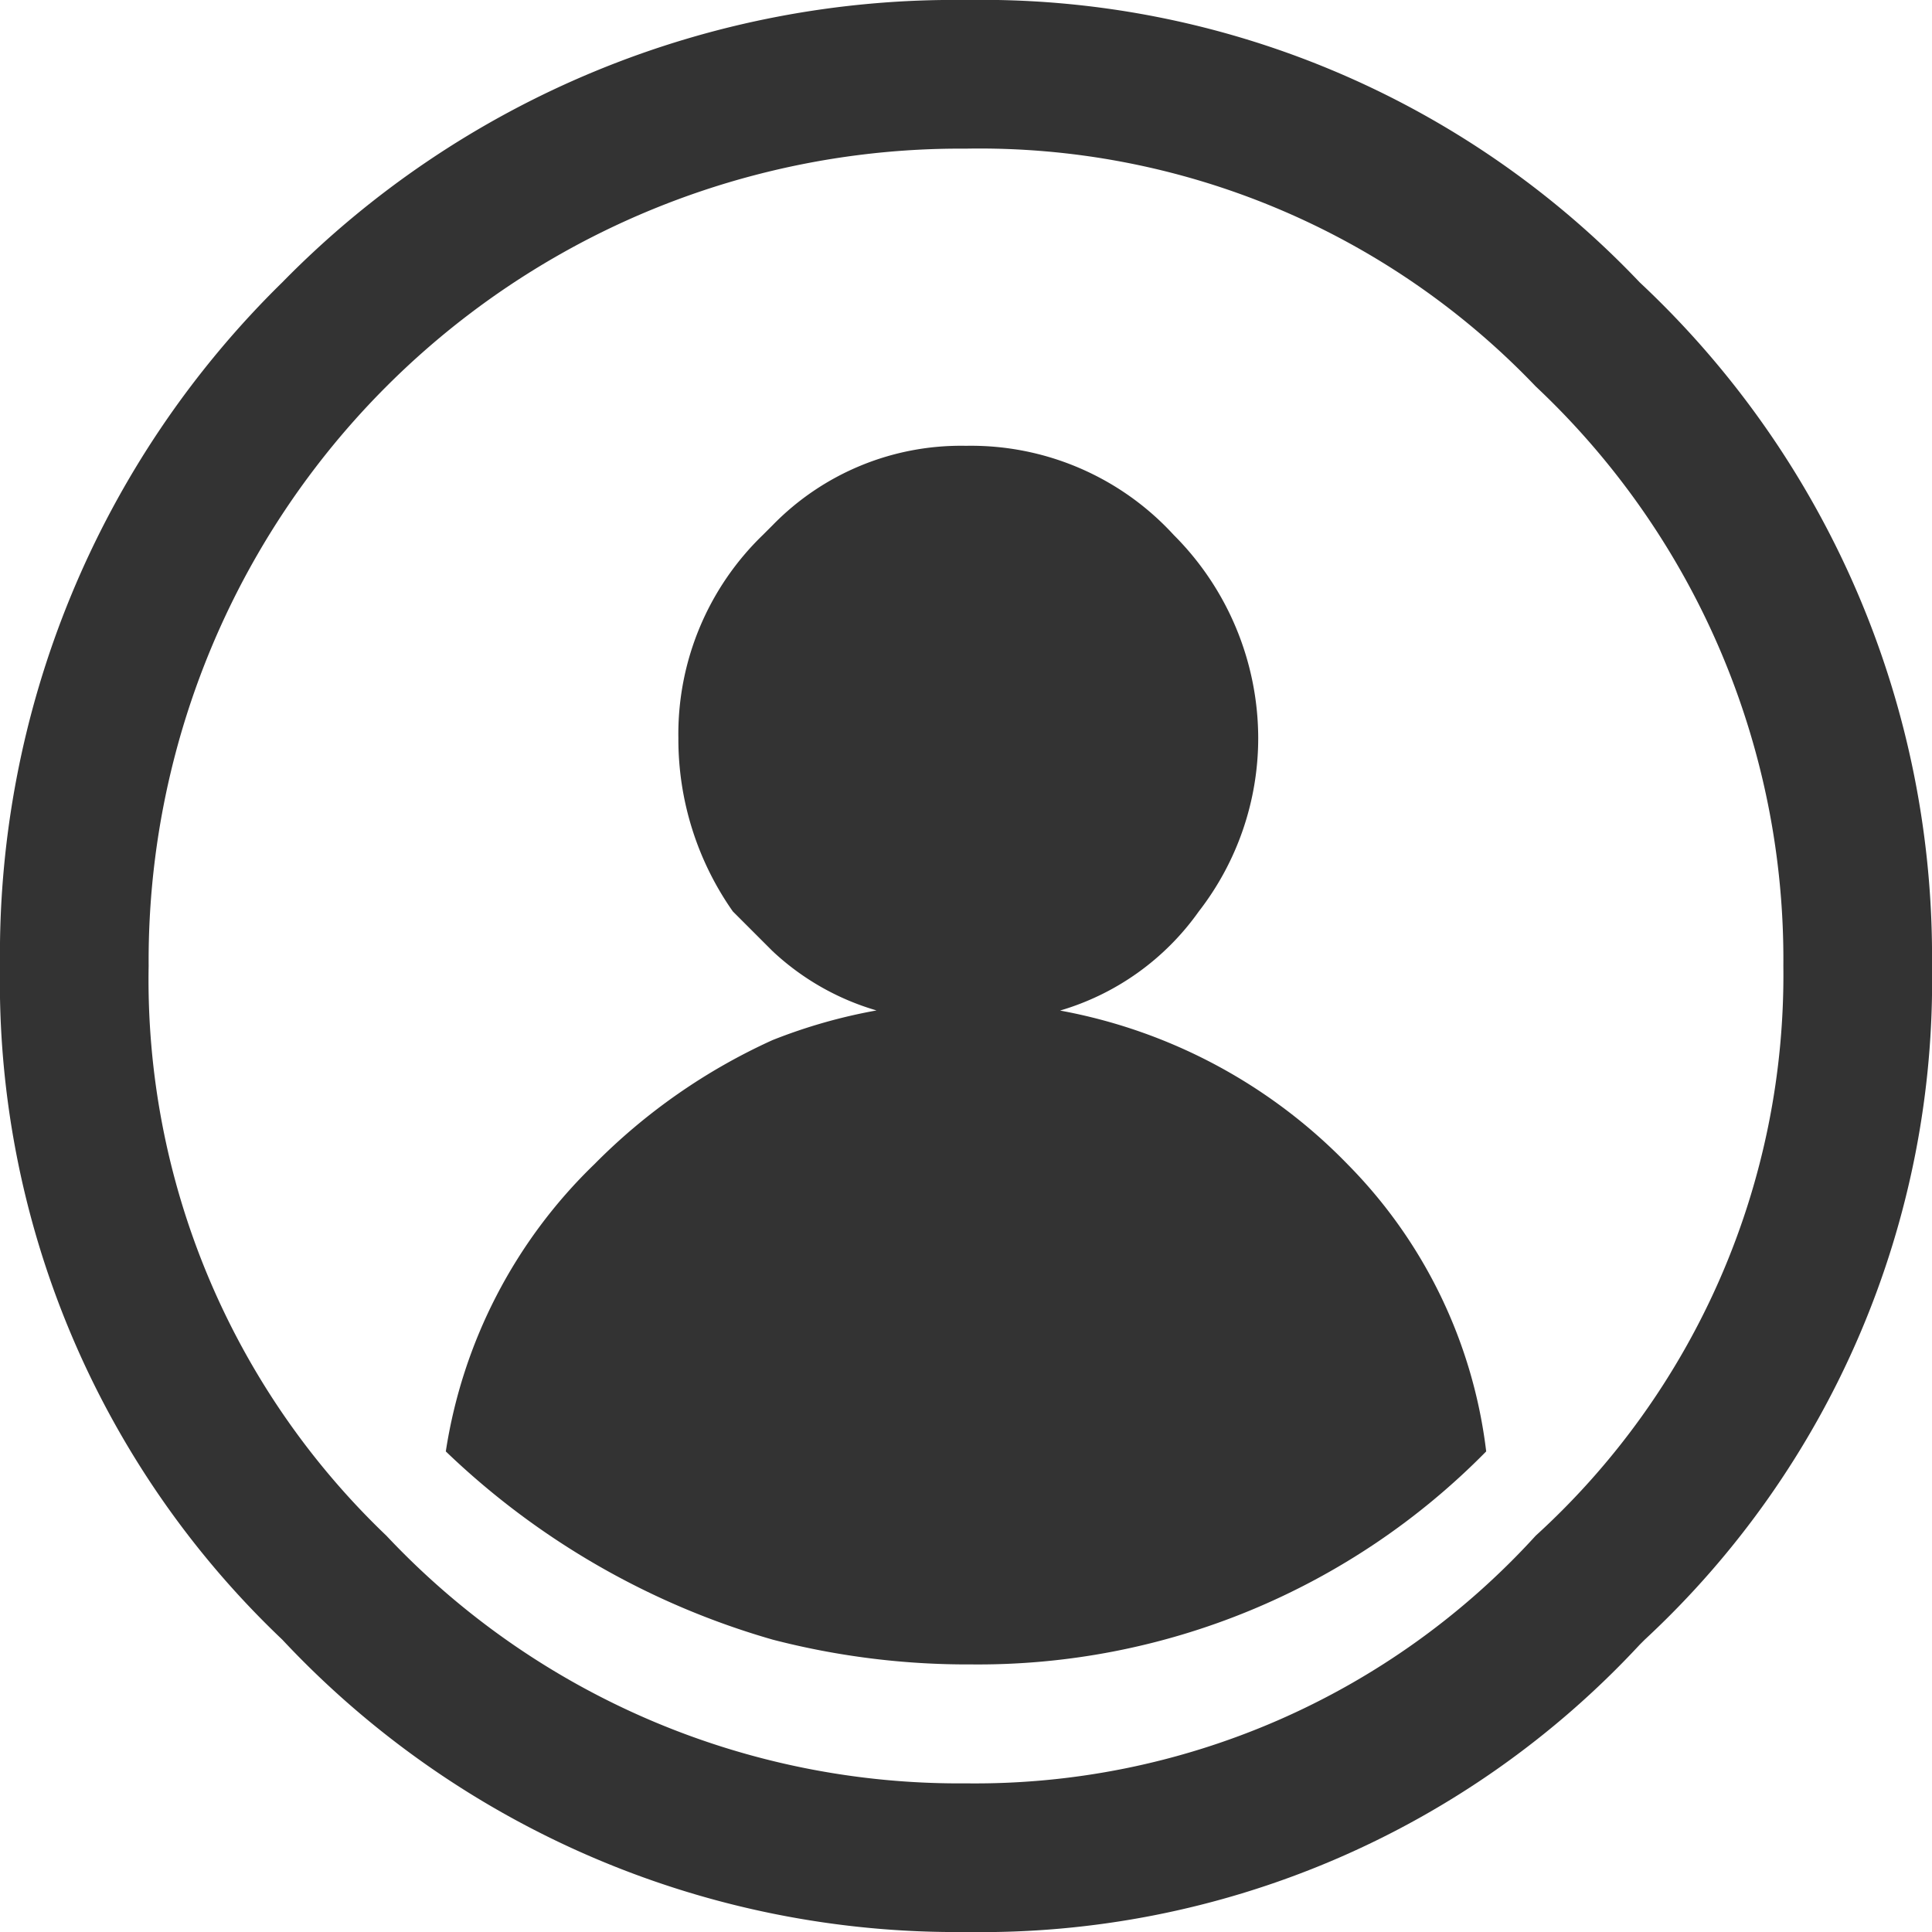<svg xmlns="http://www.w3.org/2000/svg" xmlns:xlink="http://www.w3.org/1999/xlink" width="16" height="16" viewBox="0 0 16 16">
  <defs>
    <style>
      .cls-1 {
        fill: #fff;
        stroke: #707070;
      }

      .cls-2 {
        clip-path: url(#clip-path);
      }

      .cls-3 {
        fill: #333;
      }
    </style>
    <clipPath id="clip-path">
      <rect id="矩形_3779" data-name="矩形 3779" class="cls-1" width="16" height="16" transform="translate(1454 81.5)"/>
    </clipPath>
  </defs>
  <g id="ic_my_account" class="cls-2" transform="translate(-1454 -81.5)">
    <path id="路径_4969" data-name="路径 4969" class="cls-3" d="M16,8a7.645,7.645,0,0,0-2.421-5.662A7.513,7.513,0,0,0,8,0,7.793,7.793,0,0,0,2.338,2.338,7.793,7.793,0,0,0,0,8a7.513,7.513,0,0,0,2.338,5.579A7.645,7.645,0,0,0,8,16a7.442,7.442,0,0,0,5.579-2.379l.041-.041A7.442,7.442,0,0,0,16,8M12.718,3.2A6.509,6.509,0,0,1,14.769,8a6.279,6.279,0,0,1-2.051,4.718h0A6.279,6.279,0,0,1,8,14.769a6.509,6.509,0,0,1-4.8-2.051A6.366,6.366,0,0,1,1.231,8,6.724,6.724,0,0,1,8,1.231,6.366,6.366,0,0,1,12.718,3.2M11.159,9.641A4.426,4.426,0,0,0,8.779,8.369a2.149,2.149,0,0,0,1.149-.821,2.341,2.341,0,0,0,.492-1.436,2.383,2.383,0,0,0-.7-1.682A2.276,2.276,0,0,0,8,3.692a2.177,2.177,0,0,0-1.6.656l-.082.082a2.292,2.292,0,0,0-.7,1.682,2.482,2.482,0,0,0,.451,1.436l.328.328a2.129,2.129,0,0,0,.862.492,4.463,4.463,0,0,0-.862.246A4.947,4.947,0,0,0,4.923,9.641a4.189,4.189,0,0,0-1.231,2.379A6.49,6.49,0,0,0,6.4,13.579a6.424,6.424,0,0,0,1.641.205,5.9,5.9,0,0,0,4.267-1.764A4.069,4.069,0,0,0,11.159,9.641Z" transform="translate(1454 81.5)"/>
  </g>
</svg>
